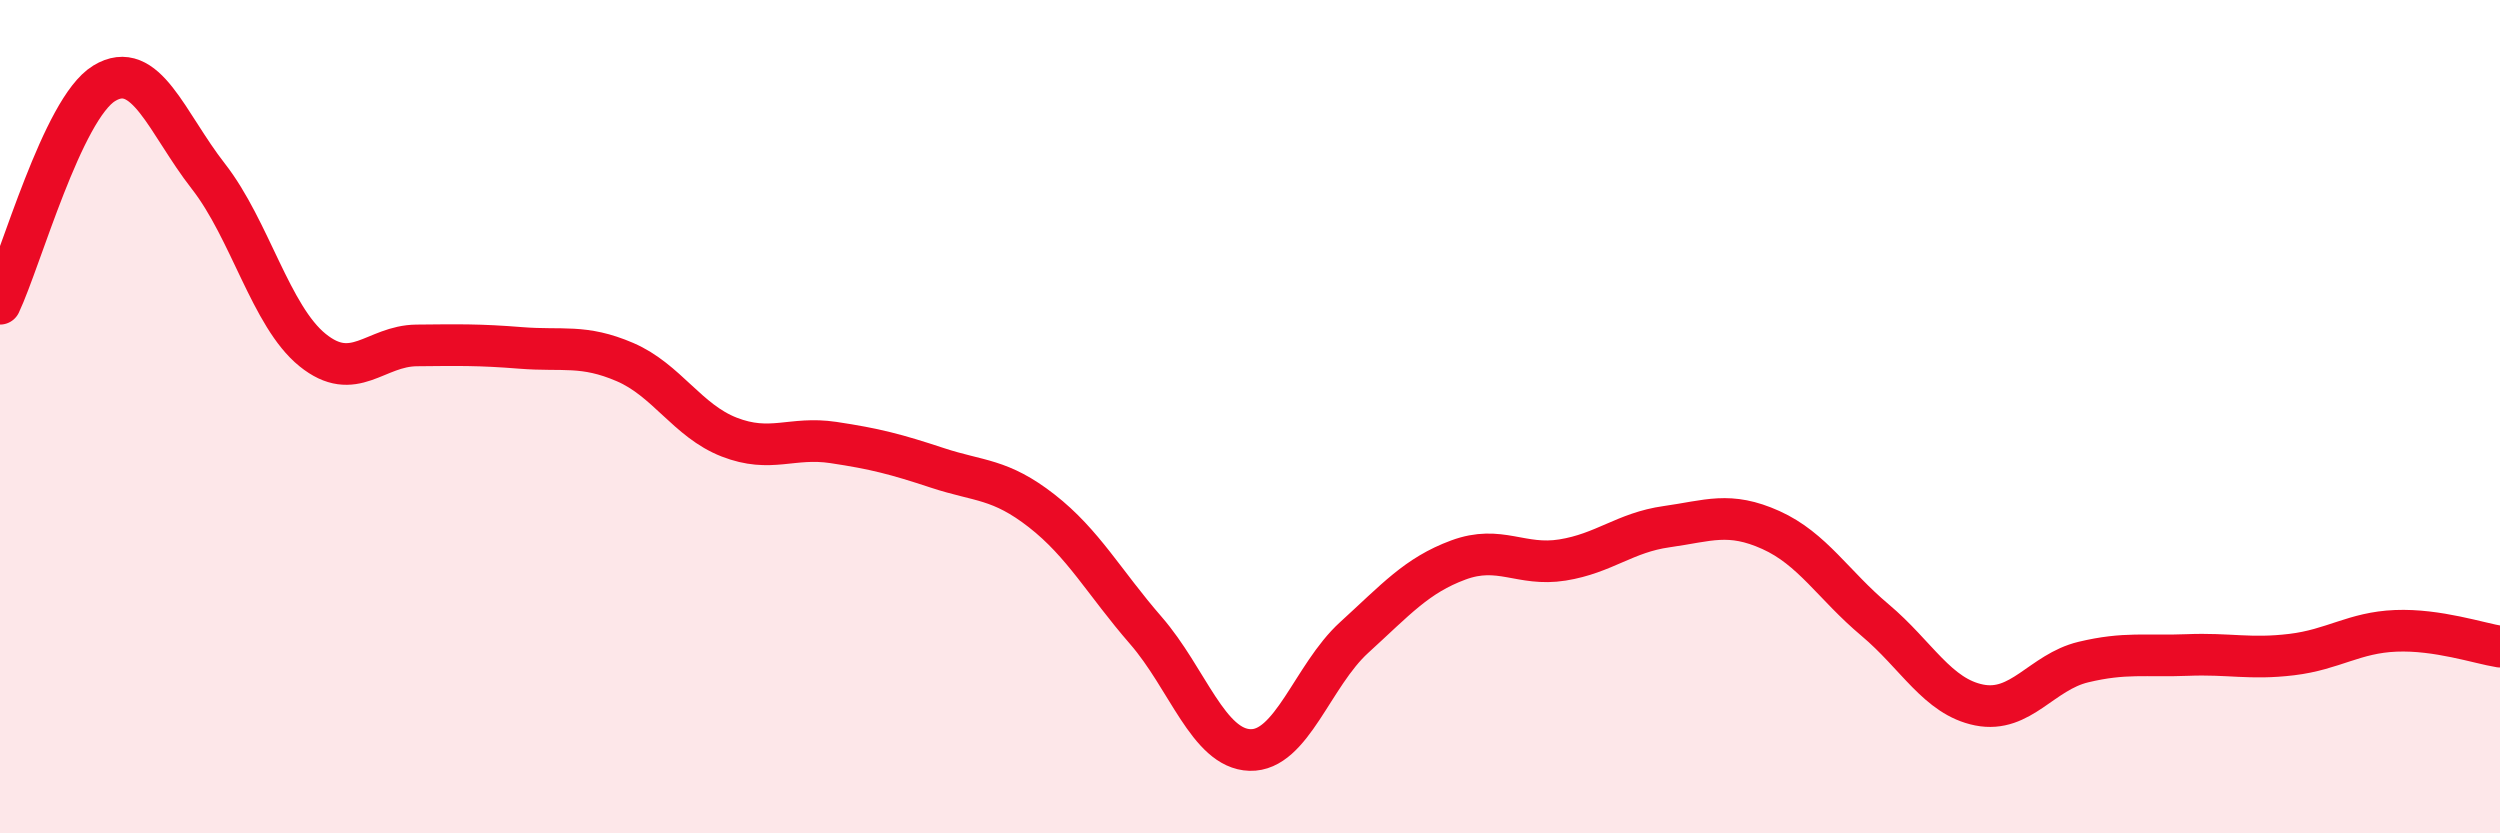 
    <svg width="60" height="20" viewBox="0 0 60 20" xmlns="http://www.w3.org/2000/svg">
      <path
        d="M 0,7.29 C 0.5,6.23 1.5,2.61 2.5,2 C 3.5,1.39 4,2.95 5,4.23 C 6,5.51 6.5,7.59 7.5,8.4 C 8.5,9.21 9,8.3 10,8.29 C 11,8.28 11.5,8.27 12.5,8.35 C 13.5,8.43 14,8.26 15,8.69 C 16,9.12 16.5,10.1 17.5,10.49 C 18.5,10.88 19,10.47 20,10.62 C 21,10.77 21.5,10.9 22.5,11.23 C 23.5,11.56 24,11.48 25,12.26 C 26,13.04 26.5,13.98 27.5,15.13 C 28.5,16.28 29,17.97 30,18 C 31,18.03 31.5,16.21 32.5,15.3 C 33.5,14.39 34,13.81 35,13.44 C 36,13.07 36.5,13.6 37.5,13.44 C 38.5,13.28 39,12.78 40,12.64 C 41,12.5 41.5,12.27 42.5,12.72 C 43.5,13.17 44,14.04 45,14.88 C 46,15.72 46.5,16.72 47.5,16.92 C 48.5,17.12 49,16.13 50,15.89 C 51,15.65 51.5,15.76 52.5,15.72 C 53.5,15.68 54,15.83 55,15.71 C 56,15.59 56.5,15.18 57.5,15.14 C 58.5,15.1 59.5,15.44 60,15.52L60 20L0 20Z"
        fill="#EB0A25"
        opacity="0.1"
        stroke-linecap="round"
        stroke-linejoin="round"
      />
      <path
        d="M 0,7.29 C 0.5,6.23 1.5,2.61 2.5,2 C 3.5,1.39 4,2.95 5,4.23 C 6,5.51 6.5,7.59 7.5,8.4 C 8.5,9.21 9,8.3 10,8.29 C 11,8.28 11.5,8.27 12.5,8.35 C 13.5,8.43 14,8.26 15,8.69 C 16,9.12 16.5,10.1 17.5,10.49 C 18.5,10.88 19,10.47 20,10.62 C 21,10.77 21.5,10.9 22.5,11.23 C 23.5,11.56 24,11.48 25,12.26 C 26,13.04 26.5,13.98 27.5,15.13 C 28.5,16.28 29,17.97 30,18 C 31,18.03 31.5,16.21 32.5,15.3 C 33.5,14.39 34,13.81 35,13.44 C 36,13.07 36.5,13.6 37.5,13.44 C 38.5,13.28 39,12.78 40,12.64 C 41,12.5 41.5,12.27 42.5,12.72 C 43.5,13.17 44,14.04 45,14.88 C 46,15.72 46.5,16.72 47.5,16.92 C 48.5,17.12 49,16.13 50,15.89 C 51,15.65 51.5,15.76 52.5,15.72 C 53.5,15.68 54,15.83 55,15.71 C 56,15.59 56.5,15.18 57.5,15.14 C 58.5,15.1 59.5,15.44 60,15.52"
        stroke="#EB0A25"
        stroke-width="1"
        fill="none"
        stroke-linecap="round"
        stroke-linejoin="round"
      />
    </svg>
  